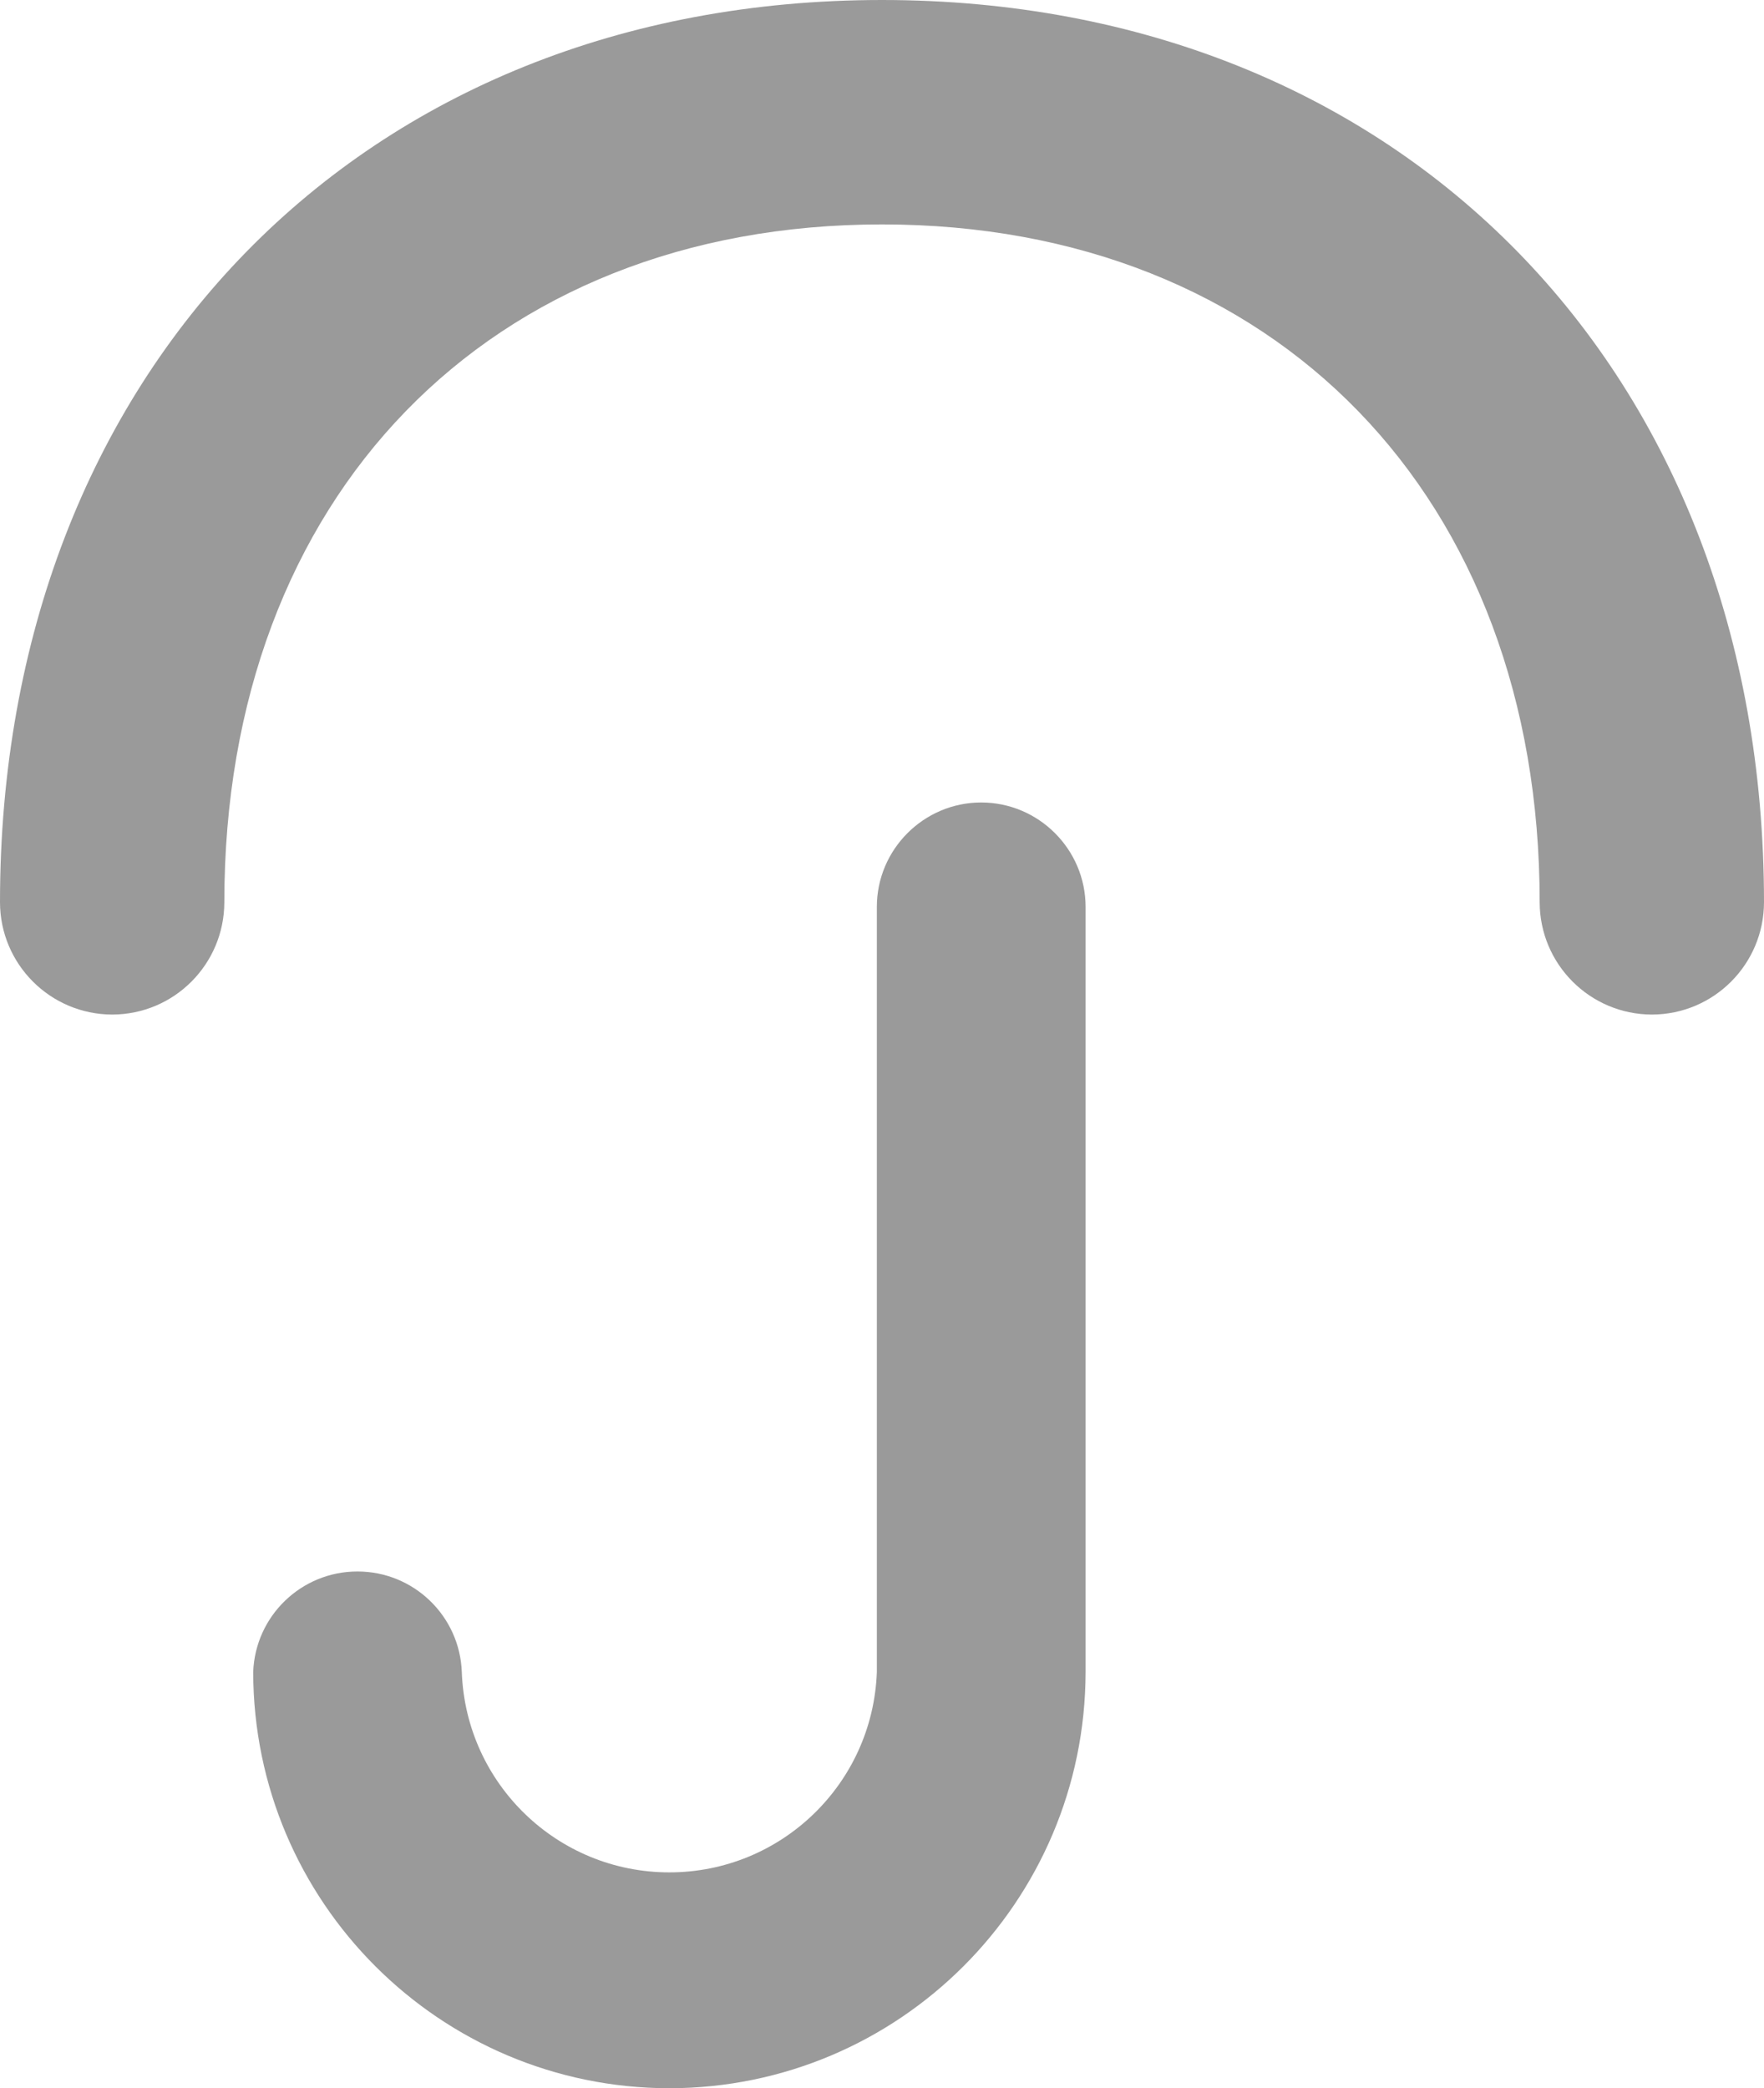 <svg version="1.1" xmlns="http://www.w3.org/2000/svg" x="0" y="0" width="13.014" height="15.4" viewBox="0, 0, 13.014, 15.4">
	<path fill="#9a9a9a" d="M7.239,5.918 C7.663,5.918 8.009,6.264 8.009,6.688 L8.009,12.331 C8.006,14.026 6.633,15.398 4.938,15.4 C3.244,15.398 1.871,14.025 1.868,12.331 C1.883,11.917 2.223,11.589 2.637,11.589 C3.052,11.589 3.392,11.917 3.407,12.331 C3.437,13.155 4.113,13.808 4.938,13.808 C5.763,13.808 6.439,13.155 6.469,12.331 L6.469,6.688 C6.469,6.264 6.815,5.918 7.239,5.918 z"/>
	<path fill="#9a9a9a" d="M6.507,0 C10.338,0 13.014,2.736 13.014,6.654 C13.013,7.111 12.644,7.481 12.187,7.482 C11.73,7.481 11.36,7.111 11.359,6.654 C11.359,3.664 9.409,1.655 6.507,1.655 C3.605,1.655 1.655,3.664 1.655,6.654 C1.654,7.111 1.285,7.481 0.828,7.482 C0.371,7.481 0.001,7.111 0,6.654 C0,2.736 2.676,0 6.507,0 z"/>
</svg>
